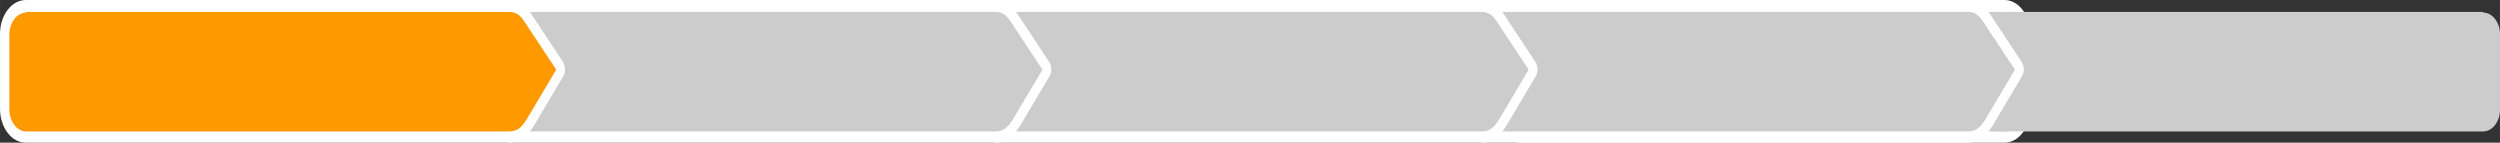 <?xml version="1.0" encoding="UTF-8"?>
<!DOCTYPE svg PUBLIC "-//W3C//DTD SVG 1.1//EN" "http://www.w3.org/Graphics/SVG/1.1/DTD/svg11.dtd">
<!-- Creator: CorelDRAW X6 -->
<svg xmlns="http://www.w3.org/2000/svg" xml:space="preserve" width="30889px" height="1763px" version="1.1" style="shape-rendering:geometricPrecision; text-rendering:geometricPrecision; image-rendering:optimizeQuality; fill-rule:evenodd; clip-rule:evenodd"
viewBox="0 0 37774 2156"
 xmlns:xlink="http://www.w3.org/1999/xlink">
 <rect x="0" y="0" width="37774" height="2156" fill="#333333" stroke="none"/>
 <defs>
  <style type="text/css">
   <![CDATA[
    .fil1 {fill:#CCCCCC}
    .fil2 {fill:#FF9900}
    .fil0 {fill:white}
   ]]>
  </style>
 </defs>
 <g id="Ebene_x0020_1">
  <path class="fil0" d="M30280 0l-7292 0c-187,0 -271,104 -383,278l-433 655c-42,66 -46,158 -4,224l425 715c112,186 212,284 400,284l7292 0c217,0 391,-229 391,-513l0 -1130c0,-284 -175,-513 -391,-513l-4 0z"/>
  <path class="fil1" d="M30280 180l-7292 0c-142,0 -192,76 -283,218l-433 655 425 715c87,147 150,218 292,218l7292 0c142,0 254,-153 254,-333l0 -1130c0,-186 -117,-333 -254,-333l0 -11z"/>
  <path class="fil1" d="M37520 180l-7292 0c-142,0 -192,76 -283,218l-433 655 425 715c87,147 150,218 292,218l7292 0c142,0 254,-153 254,-333l0 -1130c0,-186 -117,-333 -254,-333l0 -11z"/>
  <path class="fil0" d="M22437 0l7292 0c187,0 271,104 383,278l433 655c42,66 46,158 4,224l-425 715c-112,186 -212,284 -400,284l-7292 0c-217,0 -391,-229 -391,-513l0 -1130c0,-284 175,-513 391,-513l4 0z"/>
  <path class="fil1" d="M22437 180l7292 0c142,0 192,76 283,218l433 655 -425 715c-87,147 -150,218 -292,218l-7292 0c-142,0 -254,-153 -254,-333l0 -1130c0,-186 117,-333 254,-333l0 -11z"/>
  <path class="fil0" d="M15090 0l7292 0c187,0 271,104 383,278l433 655c42,66 46,158 4,224l-425 715c-112,186 -212,284 -400,284l-7292 0c-217,0 -391,-229 -391,-513l0 -1130c0,-284 175,-513 391,-513l4 0z"/>
  <path class="fil1" d="M15090 180l7292 0c142,0 192,76 283,218l433 655 -425 715c-87,147 -150,218 -292,218l-7292 0c-142,0 -254,-153 -254,-333l0 -1130c0,-186 117,-333 254,-333l0 -11z"/>
  <path class="fil0" d="M7743 0l7292 0c187,0 271,104 383,278l433 655c42,66 46,158 4,224l-425 715c-112,186 -212,284 -400,284l-7292 0c-217,0 -391,-229 -391,-513l0 -1130c0,-284 175,-513 391,-513l4 0z"/>
  <path class="fil1" d="M7743 180l7292 0c142,0 192,76 283,218l433 655 -425 715c-87,147 -150,218 -292,218l-7292 0c-142,0 -254,-153 -254,-333l0 -1130c0,-186 117,-333 254,-333l0 -11z"/>
  <path class="fil0" d="M396 0l7292 0c187,0 271,104 383,278l433 655c42,66 46,158 4,224l-425 715c-112,186 -212,284 -400,284l-7292 0c-217,0 -391,-229 -391,-513l0 -1130c0,-284 175,-513 391,-513l4 0z"/>
  <path class="fil2" d="M396 180l7292 0c142,0 192,76 283,218l433 655 -425 715c-87,147 -150,218 -292,218l-7292 0c-142,0 -254,-153 -254,-333l0 -1130c0,-186 117,-333 254,-333l0 -11z"/>
 </g>
</svg>
